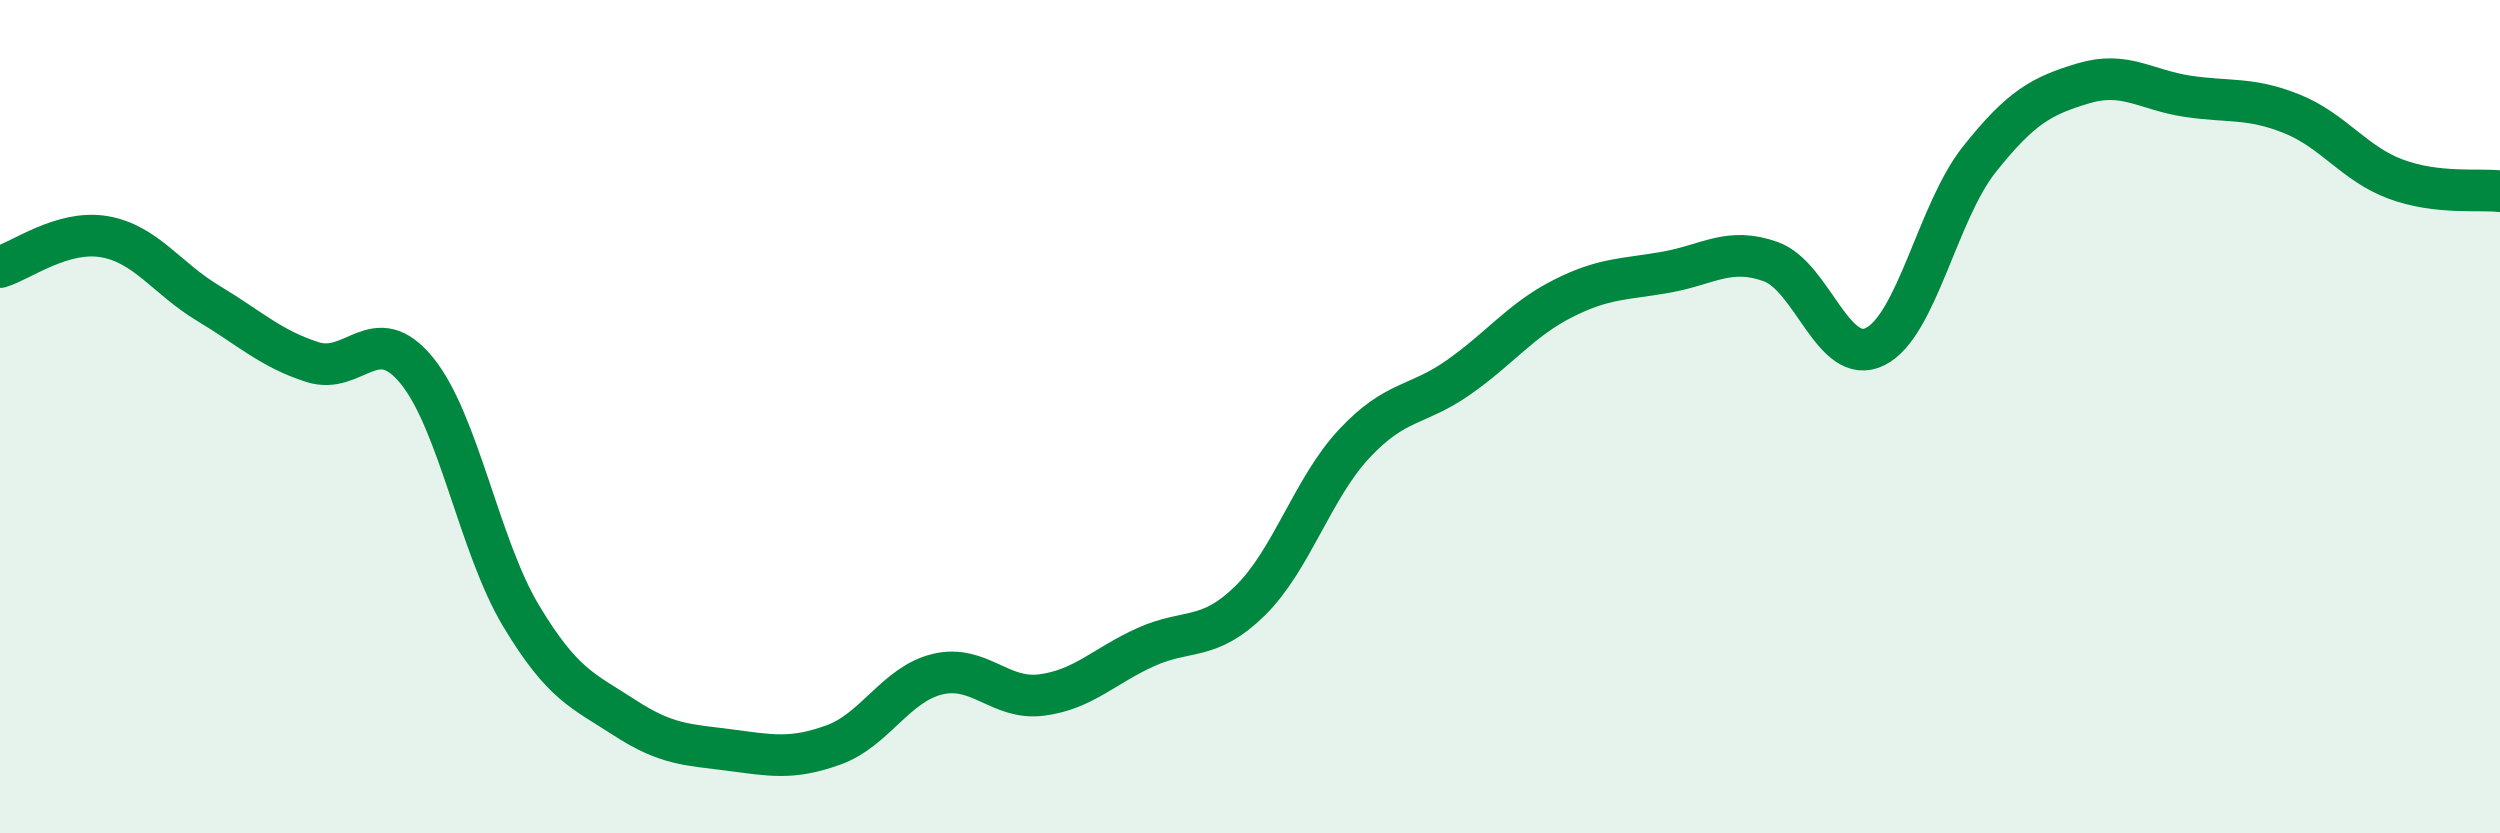 
    <svg width="60" height="20" viewBox="0 0 60 20" xmlns="http://www.w3.org/2000/svg">
      <path
        d="M 0,6.41 C 0.5,6.26 1.5,5.51 2.5,5.68 C 3.5,5.85 4,6.68 5,7.28 C 6,7.88 6.5,8.37 7.5,8.69 C 8.5,9.01 9,7.67 10,8.89 C 11,10.11 11.5,13.1 12.5,14.77 C 13.5,16.44 14,16.58 15,17.23 C 16,17.88 16.5,17.87 17.5,18 C 18.5,18.13 19,18.24 20,17.88 C 21,17.52 21.5,16.42 22.5,16.18 C 23.5,15.94 24,16.81 25,16.68 C 26,16.55 26.5,15.98 27.5,15.53 C 28.5,15.08 29,15.4 30,14.42 C 31,13.44 31.5,11.72 32.5,10.65 C 33.5,9.58 34,9.76 35,9.06 C 36,8.36 36.5,7.68 37.5,7.17 C 38.5,6.66 39,6.71 40,6.53 C 41,6.35 41.5,5.92 42.5,6.28 C 43.5,6.64 44,8.81 45,8.32 C 46,7.83 46.5,5.09 47.5,3.83 C 48.5,2.57 49,2.3 50,2 C 51,1.7 51.5,2.16 52.5,2.31 C 53.5,2.46 54,2.33 55,2.73 C 56,3.13 56.5,3.93 57.5,4.3 C 58.5,4.67 59.5,4.53 60,4.59L60 20L0 20Z"
        fill="#008740"
        opacity="0.1"
        stroke-linecap="round"
        stroke-linejoin="round"
      />
      <path
        d="M 0,6.41 C 0.5,6.26 1.5,5.51 2.5,5.68 C 3.5,5.85 4,6.68 5,7.28 C 6,7.88 6.5,8.37 7.5,8.69 C 8.5,9.01 9,7.67 10,8.89 C 11,10.11 11.5,13.1 12.5,14.77 C 13.5,16.44 14,16.58 15,17.23 C 16,17.88 16.5,17.87 17.5,18 C 18.5,18.13 19,18.24 20,17.88 C 21,17.52 21.5,16.42 22.5,16.18 C 23.5,15.94 24,16.81 25,16.68 C 26,16.55 26.5,15.98 27.5,15.53 C 28.5,15.08 29,15.4 30,14.42 C 31,13.44 31.5,11.72 32.5,10.65 C 33.5,9.58 34,9.76 35,9.06 C 36,8.36 36.5,7.68 37.5,7.17 C 38.5,6.66 39,6.71 40,6.53 C 41,6.35 41.5,5.92 42.5,6.28 C 43.5,6.64 44,8.81 45,8.32 C 46,7.83 46.5,5.09 47.5,3.83 C 48.5,2.57 49,2.3 50,2 C 51,1.7 51.5,2.16 52.5,2.31 C 53.5,2.46 54,2.33 55,2.73 C 56,3.13 56.5,3.93 57.5,4.3 C 58.5,4.67 59.5,4.53 60,4.59"
        stroke="#008740"
        stroke-width="1"
        fill="none"
        stroke-linecap="round"
        stroke-linejoin="round"
      />
    </svg>
  